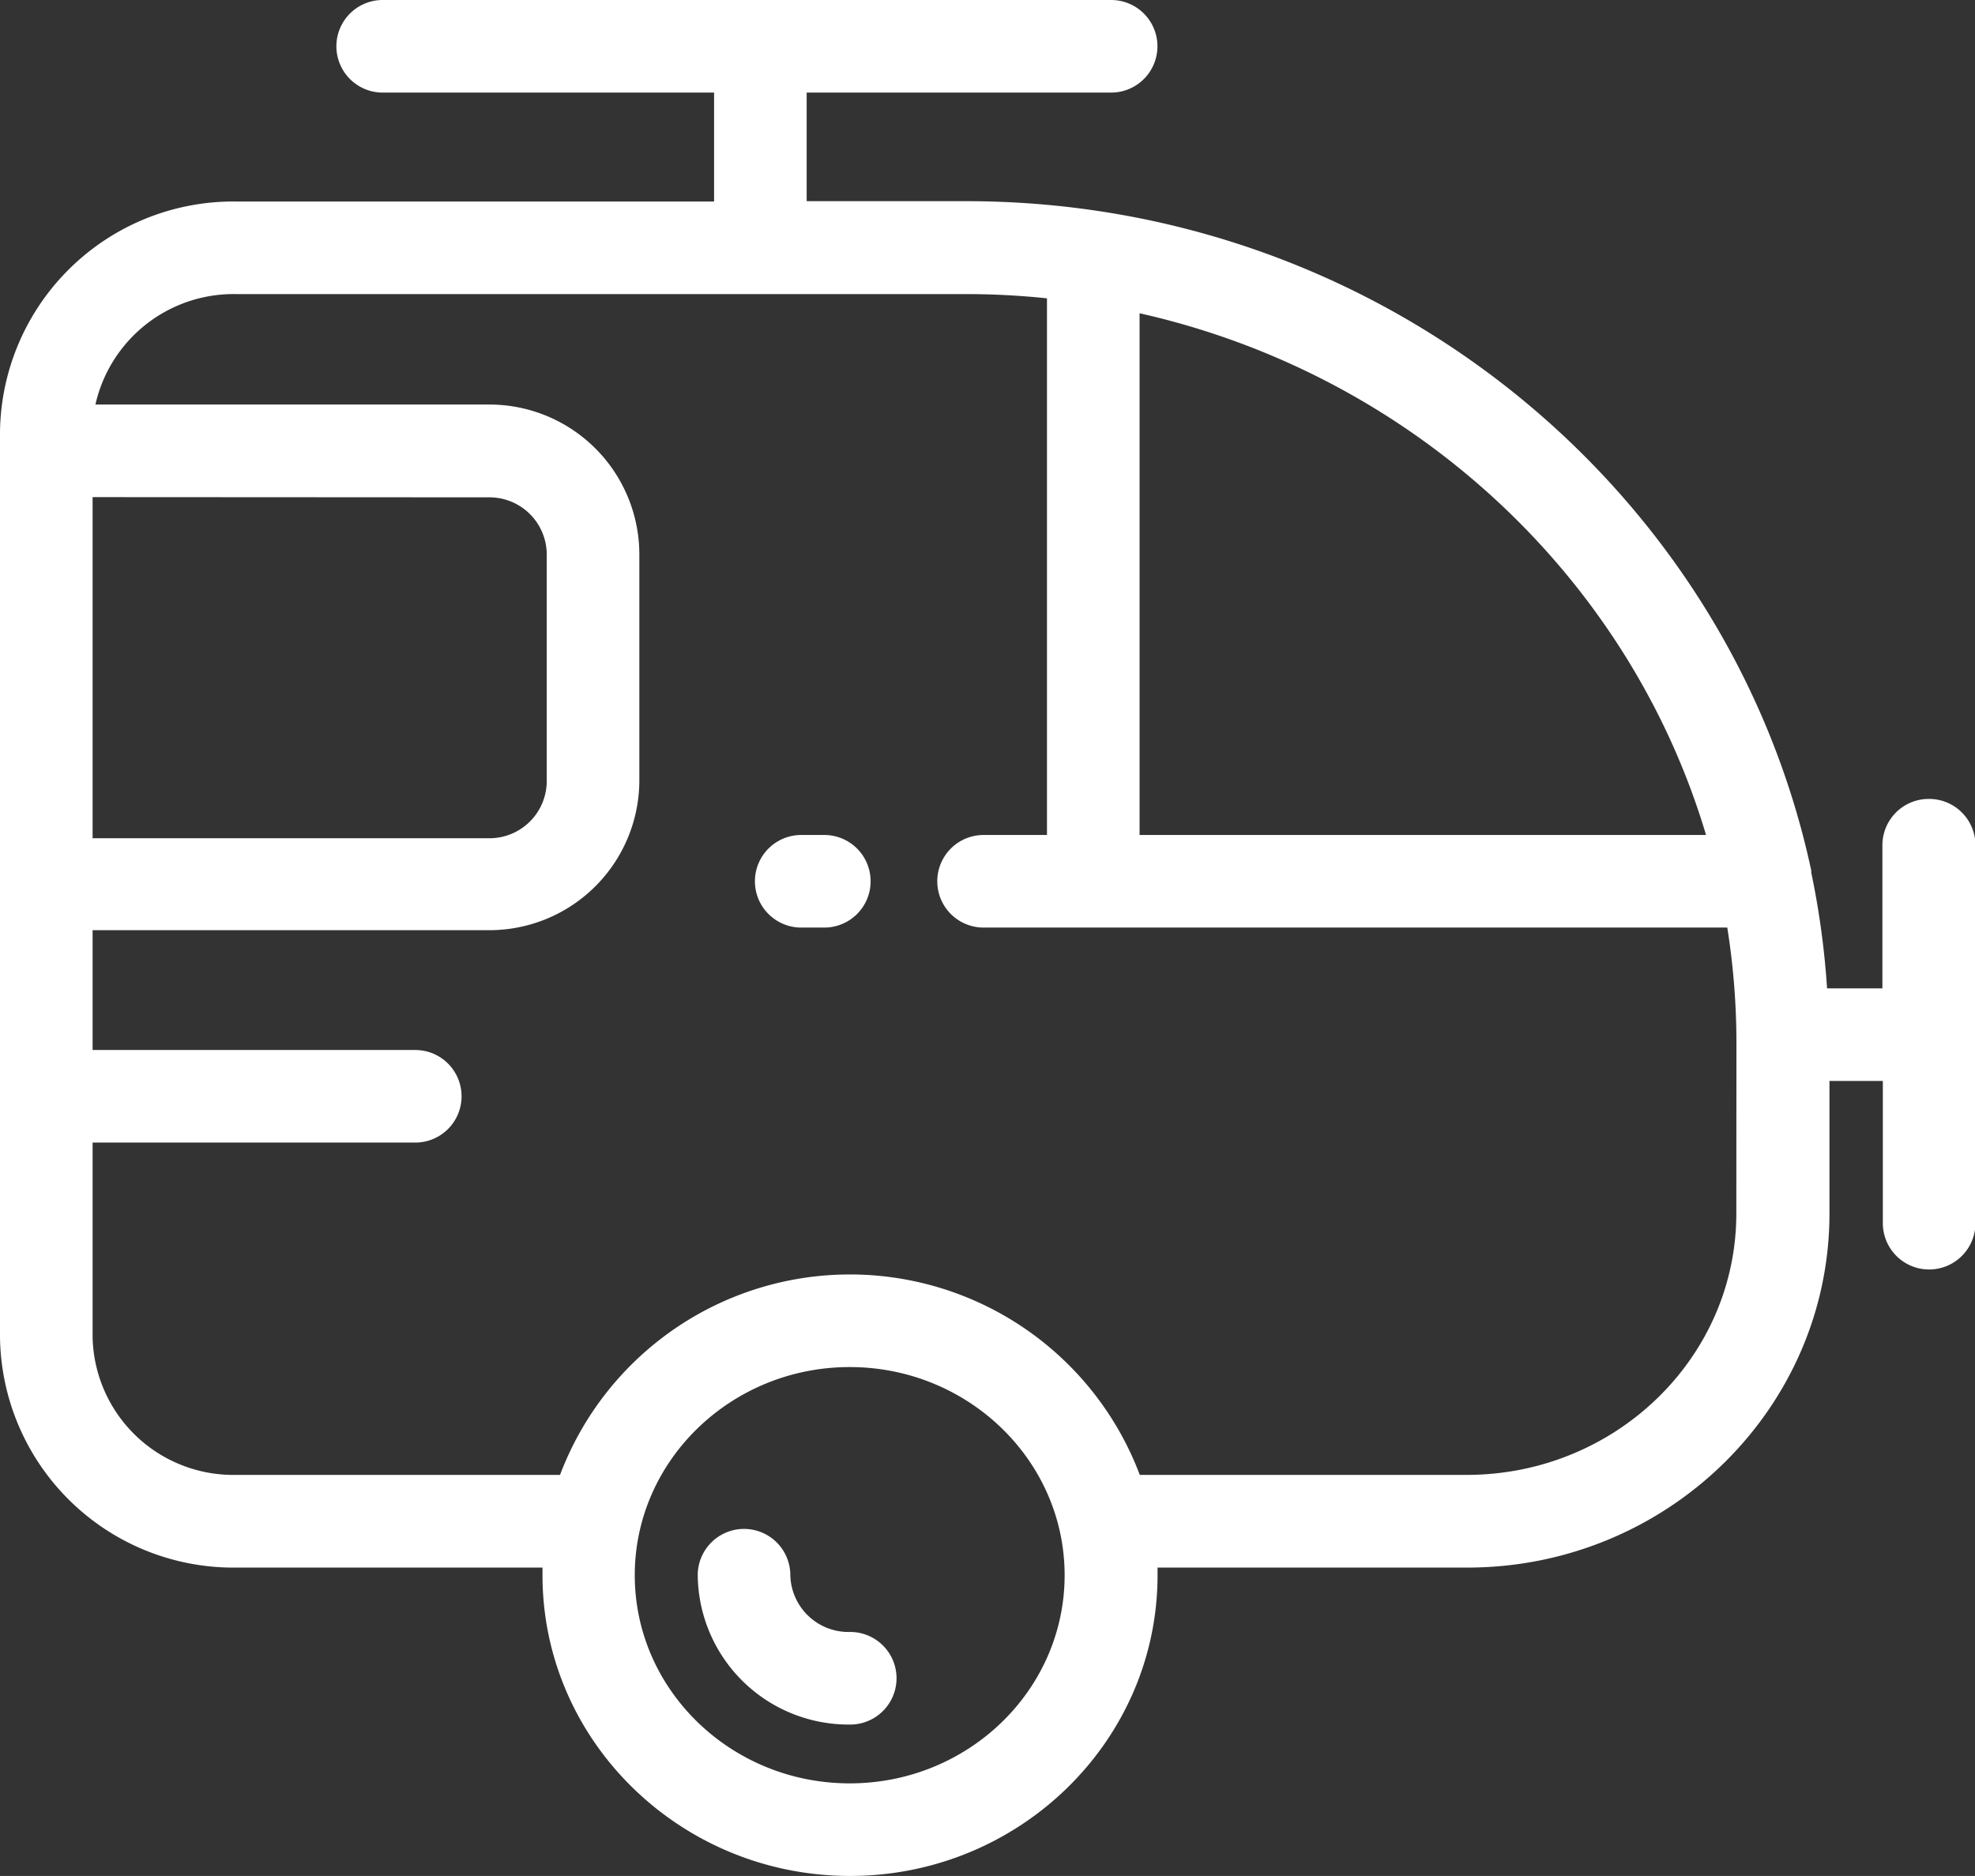 <svg xmlns="http://www.w3.org/2000/svg" viewBox="0 0 181.3 172.23"><rect x="0" y="0" width="181.3" height="172.23" fill="#333333" stroke="none"/><defs><style>.cls-1{fill:#fff;}</style></defs><g id="Layer_2" data-name="Layer 2"><g id="Layer_1-2" data-name="Layer 1"><path class="cls-1" d="M78,149.83a5.34,5.34,0,0,1-5.45-5.21,4.25,4.25,0,0,0-8.5,0,13.85,13.85,0,0,0,14,13.71,4.25,4.25,0,1,0,0-8.5Z"/><path class="cls-1" d="M177.05,73.35a4.25,4.25,0,0,0-4.25,4.25V90.74h-5.08a75.81,75.81,0,0,0-1.45-10.62c0-.06,0-.12,0-.19-7.51-35.05-39.43-61.46-77.57-61.46H74.05V8.5H102A4.25,4.25,0,0,0,102,0H35.13a4.25,4.25,0,0,0,0,8.5H65.55v10H21.62A21.43,21.43,0,0,0,0,39.64v83.11a21.43,21.43,0,0,0,21.62,21.17H49.8c0,.23,0,.47,0,.7,0,15.22,12.67,27.61,28.23,27.61s28.23-12.39,28.23-27.61c0-.23,0-.47,0-.7h28.42c18.34,0,33.26-14.58,33.26-32.51V99.24h4.9V112.3a4.25,4.25,0,1,0,8.5,0V77.6A4.25,4.25,0,0,0,177.05,73.35Zm-20.44,3.31h-52V28.76C129.6,34.38,149.53,52.89,156.61,76.66Zm-111.68-31a5.26,5.26,0,0,1,5.26,5.25v20.8a5.26,5.26,0,0,1-5.26,5.25H8.5V45.64ZM78,163.73c-10.88,0-19.73-8.57-19.73-19.11S67.13,125.51,78,125.51s19.73,8.57,19.73,19.11S88.89,163.73,78,163.73Zm81.39-52.32c0,13.24-11.1,24-24.76,24h-30a28.44,28.44,0,0,0-53.22,0H21.62A12.92,12.92,0,0,1,8.5,122.75V104.9H38.12a4.25,4.25,0,1,0,0-8.5H8.5v-11H44.93A13.77,13.77,0,0,0,58.69,71.69V50.89A13.77,13.77,0,0,0,44.93,37.14H8.76A13,13,0,0,1,21.62,27h67a71.26,71.26,0,0,1,7.49.39c0,.05,0,.11,0,.17V76.66H90.29a4.25,4.25,0,1,0,0,8.5h68.27a67.48,67.48,0,0,1,.84,10.6Z"/><path class="cls-1" d="M75.67,76.66H73.55a4.25,4.25,0,1,0,0,8.5h2.12a4.25,4.25,0,0,0,0-8.5Z"/></g></g></svg>